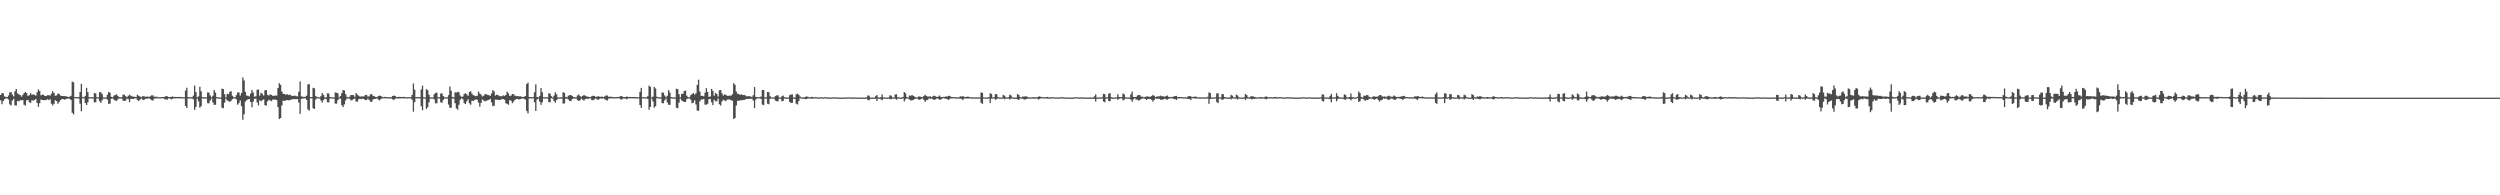 <svg xmlns="http://www.w3.org/2000/svg" width="1920" height="150"><path d="M0 72.935h1v4.072H0zM1 71.465h1v8.611H1zM2 71.681h1v5.991H2zM3 74.052h1v2.194H3zM4 74.369h1v1.246H4zM5 74.608h1v1.000H5zM6 73.329h1v3.129H6zM7 71.044h1v9.137H7zM8 70.657h1v10.387H8zM9 72.587h1v4.671H9zM10 73.963h1v1.953H10zM11 70.094h1v10.872H11zM12 68.359h1v12.675H12zM13 71.678h1v5.813H13zM14 72.484h1v5.399H14zM15 72.982h1v4.034H15zM16 74.171h1v2.809H16zM17 72.881h1v3.990H17zM18 71.468h1v8.966H18zM19 70.604h1v10.482H19zM20 71.530h1v5.528H20zM21 73.765h1v2.968H21zM22 73.042h1v5.462H22zM23 71.496h1v7.558H23zM24 72.877h1v4.202H24zM25 72.463h1v4.842H25zM26 72.867h1v3.947H26zM27 73.466h1v2.585H27zM28 70.911h1v8.154H28zM29 68.617h1v13.421H29zM30 69.943h1v9.385H30zM31 73.158h1v3.323H31zM32 72.634h1v4.167H32zM33 72.811h1v4.101H33zM34 73.746h1v3.188H34zM35 73.701h1v3.169H35zM36 73.096h1v3.091H36zM37 73.040h1v3.823H37zM38 73.412h1v2.774H38zM39 71.928h1v7.699H39zM40 69.986h1v10.956H40zM41 71.358h1v8.425H41zM42 73.595h1v3.428H42zM43 73.288h1v4.337H43zM44 71.862h1v7.870H44zM45 72.113h1v6.277H45zM46 73.348h1v3.542H46zM47 73.730h1v2.331H47zM48 73.721h1v2.412H48zM49 73.807h1v2.754H49zM50 73.846h1v2.335H50zM51 74.204h1v1.652H51zM52 74.463h1v1.131H52zM53 74.258h1v1.608H53zM54 73.576h1v3.134H54zM55 62.665h1v23.945H55zM56 63.166h1v24.635H56zM57 74.484h1v1.000H57zM58 74.533h1v1.000H58zM59 74.708h1v1.000H59zM60 74.454h1v1.096H60zM61 70.548h1v9.111H61zM62 64.423h1v21.094H62zM63 74.404h1v1.089H63zM64 74.739h1v1.000H64zM65 73.600h1v5.567H65zM66 67.412h1v13.300H66zM67 70.780h1v7.802H67zM68 74.596h1v1.000H68zM69 74.676h1v1.000H69zM70 74.622h1v1.000H70zM71 74.707h1v1.000H71zM72 71.421h1v7.256H72zM73 71.786h1v6.703H73zM74 74.576h1v1.000H74zM75 74.785h1v1.000H75zM76 70.783h1v6.988H76zM77 70.800h1v8.249H77zM78 72.290h1v4.665H78zM79 74.749h1v1.000H79zM80 74.832h1v1.000H80zM81 74.801h1v1.000H81zM82 72.723h1v3.799H82zM83 70.557h1v9.274H83zM84 71.232h1v8.358H84zM85 74.344h1v1.515H85zM86 74.697h1v1.000H86zM87 73.432h1v3.129H87zM88 73.021h1v4.152H88zM89 72.431h1v5.202H89zM90 73.597h1v2.745H90zM91 74.437h1v1.138H91zM92 74.717h1v1.000H92zM93 74.604h1v1.000H93zM94 72.711h1v4.530H94zM95 72.704h1v4.883H95zM96 73.864h1v3.382H96zM97 74.591h1v1.179H97zM98 73.508h1v2.626H98zM99 72.760h1v5.657H99zM100 73.475h1v2.437H100zM101 74.059h1v1.863H101zM102 74.214h1v1.874H102zM103 74.344h1v1.195H103zM104 74.504h1v1.000H104zM105 72.735h1v3.992H105zM106 73.518h1v4.109H106zM107 74.027h1v2.559H107zM108 74.721h1v1.000H108zM109 73.881h1v2.542H109zM110 73.891h1v2.960H110zM111 74.263h1v1.678H111zM112 74.285h1v1.523H112zM113 74.118h1v1.607H113zM114 74.448h1v1.000H114zM115 73.918h1v2.290H115zM116 73.176h1v3.770H116zM117 73.263h1v3.990H117zM118 74.335h1v1.442H118zM119 74.216h1v1.348H119zM120 74.304h1v1.223H120zM121 74.634h1v1.000H121zM122 74.626h1v1.000H122zM123 74.607h1v1.000H123zM124 74.493h1v1.000H124zM125 74.498h1v1.000H125zM126 74.319h1v1.976H126zM127 73.677h1v2.612H127zM128 73.973h1v2.582H128zM129 74.443h1v1.100H129zM130 74.520h1v1.164H130zM131 74.498h1v1.785H131zM132 73.989h1v1.951H132zM133 74.462h1v1.081H133zM134 74.414h1v1.183H134zM135 74.458h1v1.000H135zM136 74.514h1v1.077H136zM137 74.449h1v1.017H137zM138 74.406h1v1.175H138zM139 74.613h1v1.000H139zM140 74.634h1v1.000H140zM141 74.638h1v1.000H141zM142 69.541h1v11.876H142zM143 67.369h1v15.584H143zM144 74.566h1v1.000H144zM145 74.673h1v1.000H145zM146 74.627h1v1.000H146zM147 74.651h1v1.000H147zM148 73.422h1v2.849H148zM149 65.712h1v18.648H149zM150 70.755h1v11.371H150zM151 74.772h1v1.000H151zM152 73.969h1v3.906H152zM153 66.596h1v16.126H153zM154 70.071h1v11.512H154zM155 74.613h1v1.000H155zM156 74.666h1v1.000H156zM157 74.709h1v1.000H157zM158 74.739h1v1.000H158zM159 70.966h1v8.268H159zM160 71.151h1v8.197H160zM161 73.298h1v3.784H161zM162 74.704h1v1.000H162zM163 73.577h1v5.141H163zM164 69.138h1v11.409H164zM165 71.056h1v9.451H165zM166 74.501h1v1.000H166zM167 74.807h1v1.000H167zM168 74.800h1v1.000H168zM169 74.835h1v1.000H169zM170 68.122h1v14.589H170zM171 68.412h1v14.750H171zM172 72.286h1v6.569H172zM173 74.772h1v1.000H173zM174 72.038h1v5.130H174zM175 72.388h1v5.275H175zM176 70.518h1v7.692H176zM177 70.036h1v7.399H177zM178 73.541h1v2.634H178zM179 74.640h1v1.000H179zM180 74.750h1v1.000H180zM181 73.088h1v3.179H181zM182 71.012h1v9.352H182zM183 70.977h1v8.230H183zM184 73.395h1v3.839H184zM185 71.364h1v10.134H185zM186 59.503h1v32.480H186zM187 61.786h1v25.970H187zM188 70.552h1v7.489H188zM189 73.426h1v3.526H189zM190 73.523h1v2.784H190zM191 74.067h1v1.978H191zM192 71.865h1v6.489H192zM193 69.097h1v13.235H193zM194 71.079h1v6.964H194zM195 74.316h1v1.539H195zM196 73.865h1v1.957H196zM197 68.893h1v9.825H197zM198 68.726h1v12.234H198zM199 73.432h1v3.561H199zM200 71.242h1v6.570H200zM201 72.059h1v4.864H201zM202 73.398h1v2.947H202zM203 69.359h1v11.317H203zM204 69.103h1v12.033H204zM205 72.805h1v5.083H205zM206 73.348h1v3.276H206zM207 72.447h1v4.697H207zM208 72.928h1v4.728H208zM209 73.568h1v2.986H209zM210 73.597h1v2.825H210zM211 73.386h1v3.092H211zM212 73.402h1v3.389H212zM213 67.631h1v14.653H213zM214 63.902h1v27.525H214zM215 65.142h1v25.511H215zM216 70.283h1v10.704H216zM217 72.038h1v5.224H217zM218 72.216h1v5.324H218zM219 72.807h1v4.397H219zM220 72.236h1v4.585H220zM221 73.036h1v3.982H221zM222 72.615h1v4.411H222zM223 73.206h1v3.324H223zM224 73.751h1v2.519H224zM225 73.554h1v2.590H225zM226 73.438h1v2.758H226zM227 73.941h1v2.194H227zM228 73.977h1v2.104H228zM229 70.443h1v8.344H229zM230 62.552h1v24.831H230zM231 74.047h1v1.900H231zM232 74.237h1v1.457H232zM233 74.431h1v1.080H233zM234 74.222h1v1.303H234zM235 73.455h1v3.240H235zM236 64.795h1v19.285H236zM237 64.664h1v20.351H237zM238 74.543h1v1.000H238zM239 74.535h1v1.000H239zM240 67.437h1v15.654H240zM241 67.854h1v15.835H241zM242 73.808h1v2.618H242zM243 74.442h1v1.000H243zM244 74.625h1v1.000H244zM245 74.727h1v1.000H245zM246 73.834h1v3.311H246zM247 71.462h1v7.178H247zM248 72.921h1v3.938H248zM249 74.707h1v1.000H249zM250 74.783h1v1.311H250zM251 71.727h1v6.827H251zM252 71.799h1v6.867H252zM253 74.452h1v1.172H253zM254 74.694h1v1.000H254zM255 74.747h1v1.000H255zM256 74.830h1v1.000H256zM257 70.981h1v8.600H257zM258 71.222h1v8.323H258zM259 71.638h1v5.252H259zM260 74.791h1v1.000H260zM261 73.669h1v2.018H261zM262 71.551h1v9.238H262zM263 69.186h1v13.017H263zM264 69.486h1v10.698H264zM265 72.401h1v4.692H265zM266 74.374h1v1.166H266zM267 74.822h1v1.000H267zM268 74.298h1v1.464H268zM269 72.975h1v4.143H269zM270 72.966h1v3.930H270zM271 73.064h1v3.021H271zM272 74.336h1v1.402H272zM273 71.422h1v6.487H273zM274 72.649h1v5.499H274zM275 73.479h1v2.775H275zM276 74.190h1v1.661H276zM277 74.037h1v2.204H277zM278 74.013h1v1.773H278zM279 74.085h1v2.028H279zM280 73.000h1v3.831H280zM281 72.846h1v3.984H281zM282 74.155h1v1.616H282zM283 73.972h1v2.745H283zM284 72.417h1v5.627H284zM285 72.363h1v5.973H285zM286 73.599h1v2.908H286zM287 73.925h1v2.086H287zM288 74.432h1v1.467H288zM289 74.576h1v1.000H289zM290 73.801h1v2.534H290zM291 73.372h1v3.728H291zM292 73.708h1v2.480H292zM293 74.340h1v1.157H293zM294 74.576h1v1.000H294zM295 74.341h1v1.136H295zM296 74.569h1v1.000H296zM297 74.635h1v1.000H297zM298 74.655h1v1.000H298zM299 74.645h1v1.000H299zM300 74.651h1v1.000H300zM301 73.704h1v2.549H301zM302 73.425h1v3.462H302zM303 73.694h1v2.199H303zM304 74.522h1v1.000H304zM305 74.489h1v1.140H305zM306 74.320h1v1.292H306zM307 74.433h1v1.145H307zM308 74.503h1v1.052H308zM309 74.498h1v1.000H309zM310 74.366h1v1.189H310zM311 74.527h1v1.000H311zM312 74.751h1v1.000H312zM313 74.594h1v1.000H313zM314 74.532h1v1.003H314zM315 74.574h1v1.061H315zM316 72.876h1v3.720H316zM317 64.096h1v21.717H317zM318 68.908h1v9.623H318zM319 74.601h1v1.000H319zM320 74.605h1v1.000H320zM321 74.556h1v1.005H321zM322 74.550h1v1.019H322zM323 68.688h1v12.924H323zM324 65.800h1v18.884H324zM325 74.681h1v1.000H325zM326 74.785h1v1.000H326zM327 68.489h1v15.178H327zM328 69.213h1v13.163H328zM329 72.738h1v5.859H329zM330 74.685h1v1.000H330zM331 74.787h1v1.000H331zM332 74.746h1v1.000H332zM333 72.270h1v4.127H333zM334 71.293h1v8.070H334zM335 71.220h1v8.101H335zM336 74.593h1v1.000H336zM337 74.751h1v1.000H337zM338 71.842h1v6.711H338zM339 71.755h1v7.218H339zM340 73.819h1v2.902H340zM341 74.688h1v1.000H341zM342 74.688h1v1.000H342zM343 74.742h1v1.000H343zM344 73.080h1v7.241H344zM345 66.445h1v16.316H345zM346 69.653h1v13.130H346zM347 74.399h1v1.251H347zM348 74.812h1v1.000H348zM349 70.872h1v8.448H349zM350 71.128h1v12.190H350zM351 70.508h1v13.737H351zM352 70.843h1v9.635H352zM353 73.366h1v3.229H353zM354 74.422h1v1.061H354zM355 74.064h1v2.162H355zM356 72.207h1v7.060H356zM357 71.545h1v8.398H357zM358 72.518h1v5.322H358zM359 73.550h1v2.758H359zM360 70.612h1v8.746H360zM361 70.101h1v10.333H361zM362 71.861h1v5.464H362zM363 73.118h1v4.513H363zM364 73.396h1v3.455H364zM365 73.806h1v2.479H365zM366 73.540h1v3.128H366zM367 70.315h1v8.479H367zM368 71.803h1v10.099H368zM369 72.649h1v6.360H369zM370 74.068h1v2.379H370zM371 73.513h1v3.689H371zM372 72.296h1v5.568H372zM373 72.389h1v5.018H373zM374 72.859h1v4.158H374zM375 73.059h1v3.686H375zM376 73.656h1v2.264H376zM377 71.824h1v6.745H377zM378 69.202h1v12.309H378zM379 70.206h1v11.009H379zM380 73.418h1v3.061H380zM381 72.691h1v3.922H381zM382 73.022h1v3.675H382zM383 73.815h1v2.918H383zM384 73.809h1v2.884H384zM385 73.931h1v2.051H385zM386 73.240h1v2.971H386zM387 73.621h1v3.026H387zM388 72.904h1v6.391H388zM389 70.422h1v9.358H389zM390 71.675h1v8.768H390zM391 73.693h1v3.155H391zM392 73.444h1v3.959H392zM393 72.151h1v7.128H393zM394 72.387h1v5.664H394zM395 73.437h1v3.323H395zM396 73.817h1v2.205H396zM397 73.819h1v2.198H397zM398 73.914h1v2.528H398zM399 73.944h1v2.157H399zM400 74.226h1v1.611H400zM401 74.466h1v1.111H401zM402 74.344h1v1.462H402zM403 73.672h1v2.857H403zM404 64.557h1v20.616H404zM405 63.420h1v23.694H405zM406 74.436h1v1.187H406zM407 74.551h1v1.000H407zM408 74.744h1v1.000H408zM409 74.499h1v1.011H409zM410 70.836h1v7.706H410zM411 64.746h1v20.450H411zM412 74.424h1v2.036H412zM413 74.754h1v1.000H413zM414 73.639h1v4.431H414zM415 67.611h1v12.930H415zM416 70.847h1v7.683H416zM417 74.613h1v1.000H417zM418 74.706h1v1.000H418zM419 74.650h1v1.000H419zM420 74.732h1v1.000H420zM421 71.618h1v6.865H421zM422 71.926h1v6.571H422zM423 73.888h1v1.551H423zM424 74.786h1v1.000H424zM425 73.400h1v4.219H425zM426 70.968h1v7.895H426zM427 72.384h1v4.499H427zM428 74.764h1v1.000H428zM429 74.842h1v1.000H429zM430 74.821h1v1.000H430zM431 74.715h1v1.000H431zM432 70.794h1v8.769H432zM433 71.360h1v8.079H433zM434 74.373h1v1.453H434zM435 74.715h1v1.000H435zM436 73.489h1v2.969H436zM437 73.123h1v4.384H437zM438 72.918h1v4.752H438zM439 73.748h1v2.433H439zM440 74.454h1v1.144H440zM441 74.654h1v1.000H441zM442 74.717h1v1.000H442zM443 73.333h1v3.583H443zM444 72.538h1v5.026H444zM445 73.841h1v3.173H445zM446 74.359h1v1.297H446zM447 73.655h1v2.903H447zM448 72.938h1v4.317H448zM449 73.535h1v2.579H449zM450 74.027h1v1.708H450zM451 74.261h1v1.830H451zM452 74.446h1v1.080H452zM453 74.484h1v1.000H453zM454 73.923h1v2.988H454zM455 73.529h1v3.442H455zM456 73.695h1v2.639H456zM457 74.339h1v1.174H457zM458 74.289h1v1.978H458zM459 73.824h1v2.868H459zM460 74.311h1v1.585H460zM461 74.350h1v1.213H461zM462 74.144h1v1.641H462zM463 74.478h1v1.000H463zM464 73.969h1v2.201H464zM465 73.279h1v3.602H465zM466 73.353h1v3.843H466zM467 74.368h1v1.380H467zM468 74.256h1v1.275H468zM469 74.339h1v1.161H469zM470 74.460h1v1.093H470zM471 74.632h1v1.000H471zM472 74.616h1v1.000H472zM473 74.508h1v1.000H473zM474 74.534h1v1.000H474zM475 74.329h1v1.017H475zM476 73.940h1v2.320H476zM477 73.717h1v2.798H477zM478 74.466h1v1.152H478zM479 74.533h1v1.125H479zM480 74.491h1v1.303H480zM481 74.005h1v2.249H481zM482 74.526h1v1.000H482zM483 74.426h1v1.162H483zM484 74.467h1v1.000H484zM485 74.529h1v1.049H485zM486 74.529h1v1.000H486zM487 74.425h1v1.141H487zM488 74.621h1v1.000H488zM489 74.638h1v1.000H489zM490 74.643h1v1.000H490zM491 70.523h1v10.092H491zM492 67.467h1v15.393H492zM493 74.570h1v1.000H493zM494 74.679h1v1.000H494zM495 74.628h1v1.000H495zM496 74.694h1v1.000H496zM497 73.898h1v2.106H497zM498 65.787h1v18.496H498zM499 66.691h1v15.387H499zM500 74.728h1v1.000H500zM501 74.170h1v3.683H501zM502 66.650h1v16.018H502zM503 67.965h1v13.584H503zM504 74.224h1v1.201H504zM505 74.669h1v1.000H505zM506 74.712h1v1.000H506zM507 74.742h1v1.000H507zM508 70.992h1v8.221H508zM509 71.174h1v8.152H509zM510 73.307h1v3.766H510zM511 74.710h1v1.000H511zM512 73.584h1v5.121H512zM513 69.166h1v11.310H513zM514 71.075h1v9.447H514zM515 74.507h1v1.000H515zM516 74.811h1v1.000H516zM517 74.801h1v1.000H517zM518 74.836h1v1.000H518zM519 68.150h1v14.534H519zM520 68.430h1v14.702H520zM521 72.290h1v6.551H521zM522 74.766h1v1.000H522zM523 72.046h1v5.090H523zM524 72.014h1v5.784H524zM525 69.864h1v8.422H525zM526 69.591h1v8.681H526zM527 73.471h1v2.681H527zM528 74.641h1v1.000H528zM529 74.718h1v1.000H529zM530 73.119h1v3.460H530zM531 72.267h1v7.047H531zM532 71.348h1v7.571H532zM533 72.642h1v4.389H533zM534 71.618h1v8.622H534zM535 65.213h1v19.656H535zM536 61.167h1v23.912H536zM537 70.270h1v7.590H537zM538 73.576h1v2.845H538zM539 73.623h1v2.794H539zM540 73.983h1v1.937H540zM541 71.193h1v9.207H541zM542 67.665h1v12.719H542zM543 70.675h1v9.051H543zM544 74.414h1v1.737H544zM545 74.064h1v1.852H545zM546 68.241h1v10.296H546zM547 69.717h1v11.040H547zM548 73.480h1v3.146H548zM549 71.337h1v6.435H549zM550 72.119h1v5.664H550zM551 74.154h1v1.594H551zM552 69.370h1v10.731H552zM553 69.131h1v11.983H553zM554 71.595h1v6.331H554zM555 73.357h1v3.297H555zM556 72.429h1v4.732H556zM557 72.904h1v4.792H557zM558 73.589h1v2.917H558zM559 73.595h1v2.804H559zM560 73.413h1v3.062H560zM561 73.407h1v3.420H561zM562 72.370h1v5.097H562zM563 63.914h1v27.469H563zM564 65.146h1v25.472H564zM565 70.292h1v10.703H565zM566 72.034h1v5.262H566zM567 72.087h1v5.443H567zM568 72.918h1v4.037H568zM569 72.376h1v4.721H569zM570 73.020h1v3.791H570zM571 72.904h1v3.902H571zM572 73.297h1v3.007H572zM573 73.981h1v2.037H573zM574 73.866h1v2.029H574zM575 73.826h1v2.079H575zM576 74.201h1v1.658H576zM577 74.399h1v1.369H577zM578 73.124h1v4.127H578zM579 66.861h1v16.172H579zM580 74.370h1v2.055H580zM581 74.535h1v1.000H581zM582 74.645h1v1.000H582zM583 74.573h1v1.000H583zM584 74.130h1v1.844H584zM585 69.093h1v11.162H585zM586 69.050h1v11.732H586zM587 74.735h1v1.000H587zM588 74.705h1v1.000H588zM589 70.601h1v9.074H589zM590 70.819h1v9.277H590zM591 73.936h1v1.893H591zM592 74.681h1v1.000H592zM593 74.783h1v1.000H593zM594 74.842h1v1.000H594zM595 73.803h1v3.463H595zM596 73.282h1v4.488H596zM597 73.185h1v4.645H597zM598 74.862h1v1.000H598zM599 74.841h1v1.000H599zM600 73.911h1v3.901H600zM601 73.350h1v4.104H601zM602 74.571h1v1.053H602zM603 74.860h1v1.000H603zM604 74.858h1v1.000H604zM605 74.896h1v1.000H605zM606 73.087h1v5.239H606zM607 72.575h1v6.466H607zM608 72.511h1v6.474H608zM609 74.859h1v1.000H609zM610 74.857h1v1.000H610zM611 72.438h1v7.169H611zM612 71.937h1v8.291H612zM613 72.782h1v4.807H613zM614 74.156h1v1.324H614zM615 74.787h1v1.000H615zM616 74.857h1v1.000H616zM617 74.804h1v1.000H617zM618 74.372h1v1.747H618zM619 74.080h1v1.994H619zM620 74.314h1v1.273H620zM621 74.780h1v1.000H621zM622 74.670h1v1.000H622zM623 74.355h1v1.528H623zM624 74.631h1v1.000H624zM625 74.715h1v1.000H625zM626 74.577h1v1.000H626zM627 74.651h1v1.000H627zM628 74.881h1v1.000H628zM629 74.716h1v1.000H629zM630 74.650h1v1.000H630zM631 74.815h1v1.000H631zM632 74.809h1v1.000H632zM633 74.642h1v1.000H633zM634 74.671h1v1.000H634zM635 74.763h1v1.000H635zM636 74.918h1v1.000H636zM637 74.868h1v1.000H637zM638 74.866h1v1.000H638zM639 74.784h1v1.000H639zM640 74.752h1v1.000H640zM641 74.696h1v1.000H641zM642 74.868h1v1.000H642zM643 74.876h1v1.000H643zM644 74.891h1v1.000H644zM645 74.939h1v1.000H645zM646 74.925h1v1.000H646zM647 74.928h1v1.000H647zM648 74.903h1v1.000H648zM649 74.947h1v1.000H649zM650 74.795h1v1.000H650zM651 74.751h1v1.000H651zM652 74.744h1v1.000H652zM653 74.902h1v1.000H653zM654 74.893h1v1.000H654zM655 74.813h1v1.000H655zM656 74.811h1v1.000H656zM657 74.890h1v1.000H657zM658 74.932h1v1.000H658zM659 74.911h1v1.000H659zM660 74.952h1v1.000H660zM661 74.908h1v1.000H661zM662 74.904h1v1.000H662zM663 74.900h1v1.000H663zM664 74.919h1v1.000H664zM665 74.755h1v1.000H665zM666 73.245h1v3.488H666zM667 73.448h1v3.645H667zM668 74.942h1v1.000H668zM669 74.907h1v1.000H669zM670 74.881h1v1.000H670zM671 74.943h1v1.000H671zM672 73.857h1v1.971H672zM673 72.949h1v4.587H673zM674 74.824h1v1.000H674zM675 74.930h1v1.000H675zM676 74.723h1v1.491H676zM677 72.523h1v4.476H677zM678 74.740h1v1.140H678zM679 74.729h1v1.000H679zM680 74.900h1v1.000H680zM681 74.919h1v1.000H681zM682 74.744h1v1.000H682zM683 73.123h1v3.070H683zM684 73.569h1v2.540H684zM685 74.713h1v1.000H685zM686 74.935h1v1.000H686zM687 72.622h1v3.155H687zM688 72.431h1v4.237H688zM689 74.694h1v1.127H689zM690 74.691h1v1.000H690zM691 74.939h1v1.000H691zM692 74.918h1v1.000H692zM693 74.411h1v1.089H693zM694 70.677h1v7.242H694zM695 71.727h1v4.552H695zM696 74.471h1v1.000H696zM697 74.879h1v1.000H697zM698 73.348h1v3.150H698zM699 73.503h1v3.631H699zM700 72.952h1v4.119H700zM701 73.671h1v3.005H701zM702 74.250h1v1.844H702zM703 74.697h1v1.000H703zM704 74.886h1v1.000H704zM705 73.970h1v2.445H705zM706 74.167h1v2.597H706zM707 74.388h1v1.519H707zM708 74.583h1v1.000H708zM709 73.717h1v2.986H709zM710 72.820h1v5.435H710zM711 73.606h1v3.415H711zM712 74.204h1v2.458H712zM713 74.138h1v1.421H713zM714 73.992h1v1.924H714zM715 74.597h1v1.016H715zM716 73.878h1v2.401H716zM717 73.467h1v3.294H717zM718 73.950h1v2.356H718zM719 74.485h1v1.075H719zM720 74.218h1v1.584H720zM721 73.301h1v3.287H721zM722 74.320h1v2.196H722zM723 74.600h1v1.234H723zM724 74.381h1v1.000H724zM725 74.416h1v1.152H725zM726 74.033h1v1.812H726zM727 74.118h1v2.010H727zM728 73.615h1v3.172H728zM729 73.616h1v2.231H729zM730 74.419h1v1.163H730zM731 74.514h1v1.000H731zM732 74.588h1v1.000H732zM733 74.662h1v1.000H733zM734 74.716h1v1.000H734zM735 74.816h1v1.000H735zM736 74.689h1v1.000H736zM737 73.948h1v1.775H737zM738 74.199h1v1.798H738zM739 73.768h1v3.093H739zM740 74.409h1v1.249H740zM741 74.515h1v1.000H741zM742 74.329h1v1.337H742zM743 74.144h1v1.523H743zM744 74.544h1v1.000H744zM745 74.723h1v1.000H745zM746 74.807h1v1.000H746zM747 74.704h1v1.000H747zM748 74.850h1v1.000H748zM749 74.741h1v1.000H749zM750 74.760h1v1.000H750zM751 74.793h1v1.000H751zM752 74.734h1v1.000H752zM753 70.964h1v8.021H753zM754 71.298h1v8.455H754zM755 74.736h1v1.000H755zM756 74.841h1v1.000H756zM757 74.797h1v1.000H757zM758 74.897h1v1.000H758zM759 74.508h1v1.077H759zM760 71.564h1v7.629H760zM761 72.170h1v3.585H761zM762 74.846h1v1.000H762zM763 74.543h1v1.000H763zM764 72.256h1v4.373H764zM765 72.412h1v3.751H765zM766 74.524h1v1.000H766zM767 74.824h1v1.000H767zM768 74.889h1v1.000H768zM769 74.892h1v1.000H769zM770 72.857h1v2.778H770zM771 73.451h1v2.867H771zM772 74.655h1v1.000H772zM773 74.888h1v1.000H773zM774 74.673h1v1.000H774zM775 72.728h1v3.722H775zM776 73.269h1v2.436H776zM777 74.695h1v1.000H777zM778 74.904h1v1.000H778zM779 74.947h1v1.000H779zM780 74.908h1v1.000H780zM781 72.182h1v4.068H781zM782 73.033h1v3.767H782zM783 74.570h1v1.000H783zM784 74.854h1v1.000H784zM785 74.097h1v1.717H785zM786 74.197h1v2.176H786zM787 73.931h1v2.438H787zM788 74.108h1v1.885H788zM789 74.656h1v1.000H789zM790 74.691h1v1.000H790zM791 74.933h1v1.000H791zM792 74.628h1v1.000H792zM793 74.537h1v1.259H793zM794 74.759h1v1.000H794zM795 74.755h1v1.000H795zM796 74.658h1v1.000H796zM797 74.223h1v2.161H797zM798 73.967h1v2.066H798zM799 74.475h1v1.000H799zM800 74.545h1v1.000H800zM801 74.626h1v1.000H801zM802 74.837h1v1.000H802zM803 74.520h1v1.000H803zM804 74.457h1v1.297H804zM805 74.861h1v1.000H805zM806 74.717h1v1.000H806zM807 74.720h1v1.000H807zM808 74.627h1v1.000H808zM809 74.577h1v1.000H809zM810 74.882h1v1.000H810zM811 74.785h1v1.000H811zM812 74.788h1v1.000H812zM813 74.884h1v1.000H813zM814 74.664h1v1.000H814zM815 74.608h1v1.000H815zM816 74.648h1v1.000H816zM817 74.829h1v1.000H817zM818 74.805h1v1.000H818zM819 74.847h1v1.000H819zM820 74.896h1v1.000H820zM821 74.891h1v1.000H821zM822 74.914h1v1.000H822zM823 74.907h1v1.000H823zM824 74.905h1v1.000H824zM825 74.691h1v1.000H825zM826 74.630h1v1.000H826zM827 74.687h1v1.000H827zM828 74.845h1v1.000H828zM829 74.808h1v1.000H829zM830 74.707h1v1.000H830zM831 74.831h1v1.000H831zM832 74.873h1v1.000H832zM833 74.902h1v1.000H833zM834 74.865h1v1.000H834zM835 74.921h1v1.000H835zM836 74.863h1v1.000H836zM837 74.860h1v1.000H837zM838 74.917h1v1.000H838zM839 74.871h1v1.000H839zM840 73.912h1v2.032H840zM841 72.460h1v5.570H841zM842 74.817h1v1.000H842zM843 74.914h1v1.000H843zM844 74.852h1v1.000H844zM845 74.925h1v1.000H845zM846 74.590h1v1.000H846zM847 72.077h1v5.826H847zM848 72.334h1v6.276H848zM849 74.806h1v1.000H849zM850 74.645h1v1.000H850zM851 71.993h1v5.503H851zM852 71.509h1v6.309H852zM853 74.618h1v1.127H853zM854 74.856h1v1.000H854zM855 74.935h1v1.000H855zM856 74.885h1v1.000H856zM857 74.640h1v1.000H857zM858 72.396h1v4.253H858zM859 74.447h1v1.337H859zM860 74.630h1v1.000H860zM861 74.514h1v1.000H861zM862 71.785h1v5.298H862zM863 72.523h1v3.999H863zM864 74.624h1v1.000H864zM865 74.908h1v1.000H865zM866 74.903h1v1.000H866zM867 74.946h1v1.000H867zM868 72.437h1v3.979H868zM869 70.296h1v7.869H869zM870 74.441h1v1.932H870zM871 74.441h1v1.000H871zM872 74.517h1v1.985H872zM873 73.351h1v3.181H873zM874 72.929h1v4.400H874zM875 73.071h1v3.666H875zM876 74.299h1v1.693H876zM877 74.265h1v1.353H877zM878 74.682h1v1.000H878zM879 74.401h1v1.545H879zM880 74.074h1v2.684H880zM881 74.054h1v1.983H881zM882 74.318h1v1.630H882zM883 74.270h1v1.748H883zM884 73.757h1v2.966H884zM885 72.917h1v5.231H885zM886 73.574h1v3.177H886zM887 74.612h1v1.000H887zM888 74.082h1v1.864H888zM889 73.981h1v1.804H889zM890 73.992h1v1.909H890zM891 73.432h1v3.329H891zM892 73.949h1v2.594H892zM893 73.998h1v2.308H893zM894 74.314h1v1.493H894zM895 73.762h1v2.496H895zM896 73.297h1v3.311H896zM897 74.334h1v1.547H897zM898 74.593h1v1.000H898zM899 74.380h1v1.139H899zM900 74.507h1v1.060H900zM901 74.031h1v1.991H901zM902 73.782h1v2.391H902zM903 73.617h1v3.170H903zM904 74.575h1v1.000H904zM905 74.422h1v1.157H905zM906 74.514h1v1.000H906zM907 74.585h1v1.000H907zM908 74.663h1v1.000H908zM909 74.733h1v1.000H909zM910 74.689h1v1.000H910zM911 74.819h1v1.000H911zM912 73.948h1v2.049H912zM913 73.766h1v2.202H913zM914 73.934h1v2.928H914zM915 74.487h1v1.000H915zM916 74.329h1v1.146H916zM917 74.267h1v1.400H917zM918 74.144h1v1.475H918zM919 74.653h1v1.000H919zM920 74.735h1v1.000H920zM921 74.704h1v1.000H921zM922 74.819h1v1.000H922zM923 74.740h1v1.000H923zM924 74.847h1v1.000H924zM925 74.759h1v1.000H925zM926 74.793h1v1.000H926zM927 74.386h1v1.247H927zM928 70.964h1v8.790H928zM929 71.490h1v4.477H929zM930 74.858h1v1.000H930zM931 74.797h1v1.000H931zM932 74.878h1v1.000H932zM933 74.628h1v1.000H933zM934 71.793h1v6.633H934zM935 71.564h1v7.629H935zM936 74.715h1v1.000H936zM937 74.846h1v1.000H937zM938 72.255h1v4.374H938zM939 72.412h1v3.999H939zM940 74.524h1v1.183H940zM941 74.711h1v1.000H941zM942 74.901h1v1.000H942zM943 74.890h1v1.000H943zM944 74.718h1v1.000H944zM945 72.857h1v3.460H945zM946 73.451h1v2.168H946zM947 74.655h1v1.000H947zM948 74.888h1v1.000H948zM949 72.728h1v2.935H949zM950 73.269h1v3.181H950zM951 74.695h1v1.000H951zM952 74.904h1v1.000H952zM953 74.947h1v1.000H953zM954 74.913h1v1.000H954zM955 74.642h1v1.000H955zM956 72.181h1v4.618H956zM957 73.034h1v2.705H957zM958 74.570h1v1.000H958zM959 74.854h1v1.000H959zM960 74.096h1v1.717H960zM961 73.885h1v2.501H961zM962 74.061h1v1.874H962zM963 74.458h1v1.460H963zM964 74.655h1v1.000H964zM965 74.836h1v1.000H965zM966 74.778h1v1.000H966zM967 74.551h1v1.035H967zM968 74.559h1v1.306H968zM969 74.736h1v1.000H969zM970 74.700h1v1.000H970zM971 74.369h1v1.532H971zM972 73.960h1v2.404H972zM973 74.483h1v1.203H973zM974 74.783h1v1.000H974zM975 74.545h1v1.000H975zM976 74.662h1v1.000H976zM977 74.832h1v1.000H977zM978 74.517h1v1.118H978zM979 74.462h1v1.280H979zM980 74.709h1v1.000H980zM981 74.720h1v1.000H981zM982 74.616h1v1.000H982zM983 74.585h1v1.000H983zM984 74.672h1v1.000H984zM985 74.881h1v1.000H985zM986 74.783h1v1.000H986zM987 74.789h1v1.000H987zM988 74.664h1v1.000H988zM989 74.713h1v1.000H989zM990 74.609h1v1.000H990zM991 74.827h1v1.000H991zM992 74.805h1v1.000H992zM993 74.846h1v1.000H993zM994 74.912h1v1.000H994zM995 74.892h1v1.000H995zM996 74.913h1v1.000H996zM997 74.907h1v1.000H997zM998 74.946h1v1.000H998zM999 74.691h1v1.000H999zM1000 74.768h1v1.000H1000zM1001 74.631h1v1.000H1001zM1002 74.844h1v1.000H1002zM1003 74.877h1v1.000H1003zM1004 74.746h1v1.000H1004zM1005 74.707h1v1.000H1005zM1006 74.831h1v1.000H1006zM1007 74.902h1v1.000H1007zM1008 74.865h1v1.000H1008zM1009 74.925h1v1.000H1009zM1010 74.921h1v1.000H1010zM1011 74.863h1v1.000H1011zM1012 74.861h1v1.000H1012zM1013 74.870h1v1.000H1013zM1014 74.643h1v1.000H1014zM1015 72.461h1v5.048H1015zM1016 72.629h1v5.402H1016zM1017 74.818h1v1.000H1017zM1018 74.910h1v1.000H1018zM1019 74.852h1v1.000H1019zM1020 74.921h1v1.000H1020zM1021 73.616h1v2.564H1021zM1022 72.077h1v6.533H1022zM1023 74.751h1v1.000H1023zM1024 74.900h1v1.000H1024zM1025 74.612h1v1.000H1025zM1026 71.509h1v6.310H1026zM1027 73.604h1v2.644H1027zM1028 74.617h1v1.000H1028zM1029 74.856h1v1.000H1029zM1030 74.885h1v1.000H1030zM1031 74.858h1v1.000H1031zM1032 72.396h1v4.062H1032zM1033 73.039h1v3.610H1033zM1034 74.630h1v1.000H1034zM1035 74.914h1v1.000H1035zM1036 74.514h1v1.451H1036zM1037 71.785h1v5.299H1037zM1038 74.657h1v1.371H1038zM1039 74.625h1v1.000H1039zM1040 74.908h1v1.000H1040zM1041 74.903h1v1.000H1041zM1042 74.356h1v1.000H1042zM1043 70.296h1v7.868H1043zM1044 71.474h1v6.354H1044zM1045 74.442h1v1.324H1045zM1046 74.877h1v1.000H1046zM1047 73.351h1v3.152H1047zM1048 73.680h1v3.800H1048zM1049 72.952h1v3.805H1049zM1050 73.128h1v3.745H1050zM1051 74.297h1v1.588H1051zM1052 74.667h1v1.000H1052zM1053 74.860h1v1.000H1053zM1054 74.150h1v1.876H1054zM1055 73.951h1v2.769H1055zM1056 74.285h1v1.782H1056zM1057 74.268h1v1.313H1057zM1058 73.889h1v2.843H1058zM1059 73.054h1v5.000H1059zM1060 72.967h1v3.915H1060zM1061 74.011h1v2.762H1061zM1062 74.213h1v1.281H1062zM1063 73.987h1v1.963H1063zM1064 74.588h1v1.028H1064zM1065 73.900h1v2.394H1065zM1066 73.464h1v3.277H1066zM1067 74.008h1v2.237H1067zM1068 74.275h1v1.312H1068zM1069 74.306h1v1.512H1069zM1070 73.336h1v3.139H1070zM1071 73.912h1v2.861H1071zM1072 74.581h1v1.345H1072zM1073 74.379h1v1.000H1073zM1074 74.423h1v1.141H1074zM1075 74.187h1v1.654H1075zM1076 74.033h1v1.992H1076zM1077 73.783h1v3.004H1077zM1078 73.613h1v2.238H1078zM1079 74.424h1v1.154H1079zM1080 74.515h1v1.000H1080zM1081 74.582h1v1.000H1081zM1082 74.714h1v1.000H1082zM1083 74.660h1v1.000H1083zM1084 74.812h1v1.000H1084zM1085 74.689h1v1.000H1085zM1086 73.948h1v1.775H1086zM1087 74.198h1v1.797H1087zM1088 73.764h1v3.100H1088zM1089 74.003h1v1.649H1089zM1090 74.487h1v1.000H1090zM1091 74.328h1v1.113H1091zM1092 74.144h1v1.521H1092zM1093 74.543h1v1.000H1093zM1094 74.723h1v1.000H1094zM1095 74.831h1v1.000H1095zM1096 74.704h1v1.000H1096zM1097 74.845h1v1.000H1097zM1098 74.739h1v1.000H1098zM1099 74.759h1v1.000H1099zM1100 74.808h1v1.000H1100zM1101 74.734h1v1.000H1101zM1102 72.247h1v6.737H1102zM1103 70.963h1v8.789H1103zM1104 74.736h1v1.000H1104zM1105 74.842h1v1.000H1105zM1106 74.797h1v1.000H1106zM1107 74.898h1v1.000H1107zM1108 74.509h1v1.061H1108zM1109 71.565h1v7.629H1109zM1110 71.911h1v3.845H1110zM1111 74.922h1v1.000H1111zM1112 74.543h1v1.000H1112zM1113 72.256h1v4.374H1113zM1114 72.413h1v3.751H1114zM1115 74.524h1v1.000H1115zM1116 74.824h1v1.000H1116zM1117 74.922h1v1.000H1117zM1118 74.890h1v1.000H1118zM1119 72.857h1v2.777H1119zM1120 73.232h1v3.086H1120zM1121 74.655h1v1.000H1121zM1122 74.795h1v1.000H1122zM1123 74.673h1v1.000H1123zM1124 72.728h1v3.722H1124zM1125 73.269h1v2.436H1125zM1126 74.695h1v1.000H1126zM1127 74.904h1v1.000H1127zM1128 74.947h1v1.000H1128zM1129 74.908h1v1.000H1129zM1130 72.181h1v3.664H1130zM1131 73.033h1v3.767H1131zM1132 74.570h1v1.000H1132zM1133 74.854h1v1.000H1133zM1134 74.096h1v1.717H1134zM1135 74.206h1v1.749H1135zM1136 73.870h1v2.450H1136zM1137 74.024h1v1.837H1137zM1138 74.612h1v1.000H1138zM1139 74.657h1v1.000H1139zM1140 74.855h1v1.000H1140zM1141 74.568h1v1.000H1141zM1142 74.520h1v1.390H1142zM1143 74.687h1v1.000H1143zM1144 74.745h1v1.000H1144zM1145 74.703h1v1.000H1145zM1146 74.153h1v1.986H1146zM1147 73.966h1v2.395H1147zM1148 74.478h1v1.000H1148zM1149 74.692h1v1.000H1149zM1150 74.551h1v1.000H1150zM1151 74.839h1v1.000H1151zM1152 74.515h1v1.000H1152zM1153 74.499h1v1.182H1153zM1154 74.834h1v1.000H1154zM1155 74.690h1v1.000H1155zM1156 74.715h1v1.000H1156zM1157 74.605h1v1.000H1157zM1158 74.594h1v1.000H1158zM1159 74.879h1v1.000H1159zM1160 74.782h1v1.000H1160zM1161 74.786h1v1.000H1161zM1162 74.886h1v1.000H1162zM1163 74.665h1v1.000H1163zM1164 74.610h1v1.000H1164zM1165 74.646h1v1.000H1165zM1166 74.826h1v1.000H1166zM1167 74.807h1v1.000H1167zM1168 74.846h1v1.000H1168zM1169 74.897h1v1.000H1169zM1170 74.894h1v1.000H1170zM1171 74.912h1v1.000H1171zM1172 74.907h1v1.000H1172zM1173 74.907h1v1.000H1173zM1174 74.691h1v1.000H1174zM1175 74.632h1v1.000H1175zM1176 74.687h1v1.000H1176zM1177 74.844h1v1.000H1177zM1178 74.810h1v1.000H1178zM1179 74.707h1v1.000H1179zM1180 74.831h1v1.000H1180zM1181 74.873h1v1.000H1181zM1182 74.902h1v1.000H1182zM1183 74.866h1v1.000H1183zM1184 74.921h1v1.000H1184zM1185 74.863h1v1.000H1185zM1186 74.862h1v1.000H1186zM1187 74.917h1v1.000H1187zM1188 74.870h1v1.000H1188zM1189 74.495h1v1.449H1189zM1190 72.461h1v5.570H1190zM1191 74.817h1v1.000H1191zM1192 74.914h1v1.000H1192zM1193 74.852h1v1.000H1193zM1194 74.914h1v1.000H1194zM1195 74.589h1v1.000H1195zM1196 72.077h1v5.826H1196zM1197 72.134h1v6.477H1197zM1198 74.751h1v1.000H1198zM1199 74.901h1v1.000H1199zM1200 71.993h1v5.503H1200zM1201 71.510h1v6.309H1201zM1202 74.618h1v1.127H1202zM1203 74.856h1v1.000H1203zM1204 74.935h1v1.000H1204zM1205 74.885h1v1.000H1205zM1206 74.640h1v1.000H1206zM1207 72.396h1v4.253H1207zM1208 73.299h1v2.487H1208zM1209 74.631h1v1.000H1209zM1210 74.609h1v1.000H1210zM1211 71.785h1v5.290H1211zM1212 72.524h1v4.560H1212zM1213 74.624h1v1.049H1213zM1214 74.908h1v1.000H1214zM1215 74.908h1v1.000H1215zM1216 74.903h1v1.000H1216zM1217 74.355h1v1.776H1217zM1218 70.296h1v7.868H1218zM1219 74.018h1v2.355H1219zM1220 74.441h1v1.000H1220zM1221 74.517h1v1.000H1221zM1222 73.351h1v3.152H1222zM1223 73.029h1v4.465H1223zM1224 73.208h1v3.820H1224zM1225 73.959h1v1.868H1225zM1226 74.327h1v1.221H1226zM1227 74.657h1v1.000H1227zM1228 74.322h1v1.613H1228zM1229 74.186h1v2.493H1229zM1230 73.884h1v2.264H1230zM1231 74.243h1v1.806H1231zM1232 74.262h1v1.808H1232zM1233 73.830h1v2.908H1233zM1234 72.946h1v5.112H1234zM1235 73.578h1v3.164H1235zM1236 74.169h1v1.342H1236zM1237 74.177h1v1.753H1237zM1238 74.003h1v1.809H1238zM1239 74.136h1v1.793H1239zM1240 73.549h1v3.163H1240zM1241 73.527h1v2.810H1241zM1242 74.047h1v2.088H1242zM1243 74.295h1v1.530H1243zM1244 74.123h1v2.178H1244zM1245 73.426h1v3.524H1245zM1246 74.364h1v1.560H1246zM1247 74.565h1v1.000H1247zM1248 74.378h1v1.131H1248zM1249 74.429h1v1.138H1249zM1250 74.037h1v1.990H1250zM1251 73.785h1v2.399H1251zM1252 73.608h1v3.180H1252zM1253 74.574h1v1.000H1253zM1254 74.421h1v1.153H1254zM1255 74.517h1v1.000H1255zM1256 74.579h1v1.000H1256zM1257 74.656h1v1.000H1257zM1258 74.730h1v1.000H1258zM1259 74.690h1v1.000H1259zM1260 74.821h1v1.000H1260zM1261 73.948h1v2.047H1261zM1262 73.761h1v2.209H1262zM1263 73.935h1v2.931H1263zM1264 74.486h1v1.166H1264zM1265 74.328h1v1.152H1265zM1266 74.266h1v1.399H1266zM1267 74.145h1v1.475H1267zM1268 74.542h1v1.000H1268zM1269 74.723h1v1.000H1269zM1270 74.702h1v1.000H1270zM1271 74.818h1v1.000H1271zM1272 74.739h1v1.000H1272zM1273 74.845h1v1.000H1273zM1274 74.758h1v1.000H1274zM1275 74.793h1v1.000H1275zM1276 74.387h1v1.246H1276zM1277 70.964h1v8.789H1277zM1278 71.490h1v8.137H1278zM1279 74.859h1v1.000H1279zM1280 74.796h1v1.000H1280zM1281 74.878h1v1.000H1281zM1282 74.628h1v1.000H1282zM1283 72.466h1v5.851H1283zM1284 71.566h1v7.629H1284zM1285 74.716h1v1.000H1285zM1286 74.847h1v1.000H1286zM1287 72.791h1v3.838H1287zM1288 72.256h1v4.156H1288zM1289 74.524h1v1.609H1289zM1290 74.644h1v1.000H1290zM1291 74.879h1v1.000H1291zM1292 74.890h1v1.000H1292zM1293 74.718h1v1.000H1293zM1294 72.857h1v3.460H1294zM1295 73.451h1v2.168H1295zM1296 74.655h1v1.000H1296zM1297 74.887h1v1.000H1297zM1298 72.728h1v2.935H1298zM1299 73.269h1v3.181H1299zM1300 74.694h1v1.000H1300zM1301 74.809h1v1.000H1301zM1302 74.947h1v1.000H1302zM1303 74.947h1v1.000H1303zM1304 74.642h1v1.000H1304zM1305 72.182h1v4.619H1305zM1306 73.034h1v2.705H1306zM1307 74.570h1v1.000H1307zM1308 74.854h1v1.000H1308zM1309 74.096h1v1.717H1309zM1310 73.889h1v2.330H1310zM1311 74.006h1v2.214H1311zM1312 74.569h1v1.272H1312zM1313 74.589h1v1.000H1313zM1314 74.860h1v1.000H1314zM1315 74.815h1v1.000H1315zM1316 74.518h1v1.145H1316zM1317 74.507h1v1.415H1317zM1318 74.716h1v1.000H1318zM1319 74.737h1v1.000H1319zM1320 74.368h1v1.530H1320zM1321 73.978h1v2.401H1321zM1322 74.467h1v1.543H1322zM1323 74.811h1v1.000H1323zM1324 74.562h1v1.000H1324zM1325 74.632h1v1.000H1325zM1326 74.795h1v1.000H1326zM1327 74.523h1v1.000H1327zM1328 74.542h1v1.108H1328zM1329 74.669h1v1.000H1329zM1330 74.710h1v1.000H1330zM1331 74.606h1v1.000H1331zM1332 74.604h1v1.000H1332zM1333 74.673h1v1.000H1333zM1334 74.878h1v1.000H1334zM1335 74.787h1v1.000H1335zM1336 74.795h1v1.000H1336zM1337 74.676h1v1.000H1337zM1338 74.726h1v1.000H1338zM1339 74.626h1v1.000H1339zM1340 74.831h1v1.000H1340zM1341 74.820h1v1.000H1341zM1342 74.854h1v1.000H1342zM1343 74.918h1v1.000H1343zM1344 74.902h1v1.000H1344zM1345 74.925h1v1.000H1345zM1346 74.918h1v1.000H1346zM1347 74.914h1v1.000H1347zM1348 74.715h1v1.000H1348zM1349 74.786h1v1.000H1349zM1350 74.665h1v1.000H1350zM1351 74.858h1v1.000H1351zM1352 74.890h1v1.000H1352zM1353 74.829h1v1.000H1353zM1354 74.738h1v1.000H1354zM1355 74.848h1v1.000H1355zM1356 74.913h1v1.000H1356zM1357 74.883h1v1.000H1357zM1358 74.935h1v1.000H1358zM1359 74.931h1v1.000H1359zM1360 74.880h1v1.000H1360zM1361 74.880h1v1.000H1361zM1362 74.887h1v1.000H1362zM1363 74.805h1v1.000H1363zM1364 72.830h1v4.316H1364zM1365 72.975h1v4.612H1365zM1366 74.844h1v1.000H1366zM1367 74.922h1v1.000H1367zM1368 74.874h1v1.000H1368zM1369 74.932h1v1.000H1369zM1370 74.524h1v1.000H1370zM1371 72.576h1v5.412H1371zM1372 74.794h1v1.000H1372zM1373 74.917h1v1.000H1373zM1374 74.686h1v1.000H1374zM1375 72.167h1v5.123H1375zM1376 72.641h1v3.375H1376zM1377 74.690h1v1.000H1377zM1378 74.884h1v1.000H1378zM1379 74.906h1v1.000H1379zM1380 74.887h1v1.000H1380zM1381 72.940h1v2.946H1381zM1382 73.453h1v2.848H1382zM1383 74.711h1v1.000H1383zM1384 74.935h1v1.000H1384zM1385 74.623h1v1.000H1385zM1386 72.516h1v4.093H1386zM1387 73.730h1v2.062H1387zM1388 74.712h1v1.000H1388zM1389 74.931h1v1.000H1389zM1390 74.926h1v1.000H1390zM1391 74.870h1v1.000H1391zM1392 71.476h1v5.690H1392zM1393 72.365h1v5.001H1393zM1394 74.585h1v1.144H1394zM1395 74.906h1v1.000H1395zM1396 73.185h1v3.461H1396zM1397 71.126h1v11.120H1397zM1398 66.388h1v19.190H1398zM1399 66.526h1v16.221H1399zM1400 71.071h1v7.045H1400zM1401 74.202h1v1.385H1401zM1402 74.252h1v1.943H1402zM1403 71.223h1v9.029H1403zM1404 71.890h1v6.522H1404zM1405 71.836h1v5.740H1405zM1406 72.376h1v4.750H1406zM1407 69.164h1v14.097H1407zM1408 65.603h1v20.282H1408zM1409 67.978h1v12.895H1409zM1410 73.251h1v2.881H1410zM1411 74.099h1v1.841H1411zM1412 73.527h1v2.662H1412zM1413 73.358h1v4.545H1413zM1414 70.886h1v9.219H1414zM1415 70.132h1v9.664H1415zM1416 72.006h1v4.961H1416zM1417 74.332h1v1.261H1417zM1418 73.923h1v2.038H1418zM1419 67.889h1v14.392H1419zM1420 68.528h1v13.523H1420zM1421 72.911h1v4.370H1421zM1422 73.215h1v3.589H1422zM1423 73.470h1v2.797H1423zM1424 69.056h1v12.201H1424zM1425 67.471h1v16.039H1425zM1426 68.133h1v15.015H1426zM1427 72.828h1v4.187H1427zM1428 73.890h1v2.466H1428zM1429 74.058h1v1.909H1429zM1430 73.811h1v2.497H1430zM1431 74.072h1v1.661H1431zM1432 73.966h1v1.737H1432zM1433 74.133h1v2.037H1433zM1434 74.168h1v1.962H1434zM1435 69.406h1v12.231H1435zM1436 67.227h1v18.945H1436zM1437 68.792h1v15.900H1437zM1438 73.042h1v4.820H1438zM1439 73.303h1v3.085H1439zM1440 73.195h1v4.068H1440zM1441 73.417h1v3.693H1441zM1442 73.511h1v2.356H1442zM1443 73.663h1v2.252H1443zM1444 73.561h1v2.498H1444zM1445 74.003h1v2.012H1445zM1446 74.260h1v1.308H1446zM1447 74.082h1v1.836H1447zM1448 74.136h1v1.829H1448zM1449 74.236h1v1.439H1449zM1450 74.392h1v1.535H1450zM1451 70.307h1v9.033H1451zM1452 64.694h1v21.065H1452zM1453 74.266h1v1.416H1453zM1454 74.702h1v1.000H1454zM1455 74.718h1v1.000H1455zM1456 74.490h1v1.000H1456zM1457 73.635h1v3.681H1457zM1458 70.014h1v10.560H1458zM1459 71.385h1v8.018H1459zM1460 74.796h1v1.000H1460zM1461 73.476h1v2.983H1461zM1462 69.958h1v10.814H1462zM1463 70.778h1v9.919H1463zM1464 74.536h1v1.000H1464zM1465 74.657h1v1.000H1465zM1466 74.736h1v1.000H1466zM1467 74.856h1v1.000H1467zM1468 73.785h1v3.908H1468zM1469 73.457h1v4.215H1469zM1470 73.841h1v3.096H1470zM1471 74.904h1v1.000H1471zM1472 73.817h1v2.515H1472zM1473 73.554h1v3.289H1473zM1474 73.501h1v3.312H1474zM1475 74.846h1v1.000H1475zM1476 74.875h1v1.000H1476zM1477 74.870h1v1.000H1477zM1478 74.904h1v1.000H1478zM1479 73.553h1v5.131H1479zM1480 72.771h1v5.838H1480zM1481 73.718h1v3.028H1481zM1482 74.909h1v1.000H1482zM1483 73.967h1v2.467H1483zM1484 71.482h1v6.382H1484zM1485 70.352h1v8.495H1485zM1486 70.962h1v7.377H1486zM1487 73.698h1v2.420H1487zM1488 74.749h1v1.000H1488zM1489 74.835h1v1.000H1489zM1490 73.414h1v3.741H1490zM1491 73.580h1v3.104H1491zM1492 73.692h1v2.526H1492zM1493 74.117h1v1.767H1493zM1494 73.882h1v2.599H1494zM1495 71.691h1v7.160H1495zM1496 71.394h1v6.265H1496zM1497 73.907h1v1.804H1497zM1498 74.526h1v1.000H1498zM1499 74.330h1v1.175H1499zM1500 74.475h1v1.000H1500zM1501 73.997h1v3.057H1501zM1502 73.108h1v3.916H1502zM1503 73.747h1v2.624H1503zM1504 74.812h1v1.000H1504zM1505 74.118h1v2.279H1505zM1506 73.185h1v4.034H1506zM1507 73.176h1v3.984H1507zM1508 74.134h1v1.755H1508zM1509 74.030h1v1.824H1509zM1510 74.123h1v1.556H1510zM1511 74.594h1v1.000H1511zM1512 72.283h1v5.551H1512zM1513 72.432h1v5.407H1513zM1514 73.651h1v2.612H1514zM1515 74.619h1v1.000H1515zM1516 74.623h1v1.000H1516zM1517 74.583h1v1.000H1517zM1518 74.595h1v1.000H1518zM1519 74.602h1v1.000H1519zM1520 74.586h1v1.000H1520zM1521 74.729h1v1.000H1521zM1522 74.298h1v1.338H1522zM1523 72.752h1v5.660H1523zM1524 72.812h1v5.642H1524zM1525 73.992h1v2.326H1525zM1526 74.360h1v1.158H1526zM1527 74.322h1v1.568H1527zM1528 74.366h1v1.470H1528zM1529 74.454h1v1.000H1529zM1530 74.462h1v1.000H1530zM1531 74.406h1v1.011H1531zM1532 74.519h1v1.000H1532zM1533 74.585h1v1.000H1533zM1534 74.523h1v1.000H1534zM1535 74.546h1v1.000H1535zM1536 74.521h1v1.000H1536zM1537 74.626h1v1.000H1537zM1538 73.031h1v3.794H1538zM1539 67.919h1v14.332H1539zM1540 74.098h1v1.598H1540zM1541 74.644h1v1.000H1541zM1542 74.745h1v1.000H1542zM1543 74.582h1v1.000H1543zM1544 74.003h1v1.833H1544zM1545 70.707h1v9.176H1545zM1546 71.410h1v7.786H1546zM1547 74.807h1v1.000H1547zM1548 74.779h1v1.000H1548zM1549 68.150h1v14.877H1549zM1550 68.514h1v13.638H1550zM1551 73.402h1v2.847H1551zM1552 74.694h1v1.000H1552zM1553 74.660h1v1.000H1553zM1554 74.786h1v1.000H1554zM1555 73.449h1v4.569H1555zM1556 73.395h1v4.933H1556zM1557 72.957h1v5.326H1557zM1558 74.844h1v1.000H1558zM1559 74.885h1v1.000H1559zM1560 73.054h1v4.433H1560zM1561 72.885h1v4.742H1561zM1562 74.577h1v1.063H1562zM1563 74.825h1v1.000H1563zM1564 74.780h1v1.000H1564zM1565 74.855h1v1.000H1565zM1566 72.628h1v7.982H1566zM1567 71.082h1v10.081H1567zM1568 71.058h1v9.524H1568zM1569 74.889h1v1.000H1569zM1570 74.893h1v1.103H1570zM1571 71.353h1v8.800H1571zM1572 66.938h1v17.038H1572zM1573 66.905h1v14.838H1573zM1574 71.450h1v6.719H1574zM1575 74.069h1v1.702H1575zM1576 74.655h1v1.000H1576zM1577 72.102h1v6.602H1577zM1578 71.963h1v7.091H1578zM1579 72.003h1v6.052H1579zM1580 72.213h1v5.004H1580zM1581 73.664h1v2.558H1581zM1582 67.774h1v15.000H1582zM1583 65.694h1v17.427H1583zM1584 70.497h1v7.460H1584zM1585 73.460h1v3.098H1585zM1586 73.507h1v2.683H1586zM1587 73.413h1v2.840H1587zM1588 72.087h1v6.599H1588zM1589 70.649h1v7.970H1589zM1590 72.270h1v6.135H1590zM1591 74.425h1v1.190H1591zM1592 74.455h1v1.089H1592zM1593 70.635h1v8.053H1593zM1594 68.183h1v13.123H1594zM1595 70.251h1v10.064H1595zM1596 73.161h1v3.899H1596zM1597 73.250h1v3.486H1597zM1598 74.104h1v1.702H1598zM1599 67.497h1v16.022H1599zM1600 67.804h1v15.407H1600zM1601 68.970h1v12.280H1601zM1602 73.893h1v2.388H1602zM1603 73.742h1v2.667H1603zM1604 74.006h1v2.275H1604zM1605 73.799h1v2.347H1605zM1606 74.079h1v1.597H1606zM1607 73.963h1v1.813H1607zM1608 74.046h1v2.226H1608zM1609 74.254h1v1.861H1609zM1610 67.205h1v18.961H1610zM1611 67.900h1v17.656H1611zM1612 70.817h1v10.093H1612zM1613 73.583h1v3.055H1613zM1614 73.253h1v3.705H1614zM1615 73.176h1v4.156H1615zM1616 73.329h1v3.593H1616zM1617 73.536h1v2.290H1617zM1618 73.564h1v2.488H1618zM1619 73.795h1v2.219H1619zM1620 74.135h1v1.639H1620zM1621 74.087h1v1.640H1621zM1622 74.066h1v1.941H1622zM1623 74.151h1v1.611H1623zM1624 74.425h1v1.350H1624zM1625 73.423h1v3.681H1625zM1626 64.700h1v21.058H1626zM1627 69.096h1v10.916H1627zM1628 74.264h1v1.422H1628zM1629 74.697h1v1.000H1629zM1630 74.510h1v1.000H1630zM1631 74.439h1v1.000H1631zM1632 70.019h1v9.651H1632zM1633 71.173h1v9.402H1633zM1634 74.764h1v1.000H1634zM1635 74.780h1v1.000H1635zM1636 71.056h1v9.203H1636zM1637 69.966h1v10.793H1637zM1638 71.774h1v6.589H1638zM1639 74.776h1v1.000H1639zM1640 74.658h1v1.000H1640zM1641 74.794h1v1.000H1641zM1642 74.273h1v2.776H1642zM1643 73.784h1v3.909H1643zM1644 73.461h1v4.118H1644zM1645 74.718h1v1.000H1645zM1646 74.898h1v1.000H1646zM1647 73.590h1v3.122H1647zM1648 73.502h1v3.341H1648zM1649 74.036h1v2.233H1649zM1650 74.858h1v1.000H1650zM1651 74.872h1v1.000H1651zM1652 74.906h1v1.000H1652zM1653 73.555h1v4.732H1653zM1654 73.359h1v5.326H1654zM1655 72.771h1v5.559H1655zM1656 74.773h1v1.000H1656zM1657 74.920h1v1.000H1657zM1658 73.069h1v3.524H1658zM1659 69.860h1v9.391H1659zM1660 69.857h1v9.445H1660zM1661 71.939h1v5.504H1661zM1662 74.366h1v1.032H1662zM1663 74.792h1v1.000H1663zM1664 74.204h1v1.870H1664zM1665 73.519h1v3.047H1665zM1666 73.771h1v2.267H1666zM1667 73.953h1v1.776H1667zM1668 74.501h1v1.000H1668zM1669 73.604h1v3.400H1669zM1670 71.019h1v7.177H1670zM1671 72.122h1v4.949H1671zM1672 74.523h1v1.000H1672zM1673 74.522h1v1.000H1673zM1674 74.424h1v1.043H1674zM1675 74.224h1v2.004H1675zM1676 73.401h1v3.579H1676zM1677 73.721h1v2.818H1677zM1678 74.619h1v1.000H1678zM1679 74.808h1v1.000H1679zM1680 73.291h1v3.581H1680zM1681 73.162h1v4.025H1681zM1682 73.807h1v2.572H1682zM1683 74.114h1v1.734H1683zM1684 74.035h1v1.763H1684zM1685 74.385h1v1.139H1685zM1686 72.834h1v4.297H1686zM1687 72.302h1v5.547H1687zM1688 72.446h1v5.364H1688zM1689 74.412h1v1.321H1689zM1690 74.626h1v1.000H1690zM1691 74.652h1v1.000H1691zM1692 74.569h1v1.000H1692zM1693 74.606h1v1.000H1693zM1694 74.594h1v1.000H1694zM1695 74.691h1v1.000H1695zM1696 74.696h1v1.000H1696zM1697 73.116h1v4.416H1697zM1698 72.740h1v5.711H1698zM1699 72.895h1v5.296H1699zM1700 74.401h1v1.274H1700zM1701 74.332h1v1.264H1701zM1702 74.349h1v1.539H1702zM1703 74.365h1v1.432H1703zM1704 74.455h1v1.000H1704zM1705 74.408h1v1.001H1705zM1706 74.446h1v1.000H1706zM1707 74.587h1v1.000H1707zM1708 74.590h1v1.000H1708zM1709 74.521h1v1.013H1709zM1710 74.527h1v1.000H1710zM1711 74.520h1v1.000H1711zM1712 74.197h1v1.823H1712zM1713 68.191h1v13.920H1713zM1714 67.916h1v14.335H1714zM1715 74.510h1v1.033H1715zM1716 74.745h1v1.000H1716zM1717 74.812h1v1.000H1717zM1718 74.535h1v1.000H1718zM1719 72.803h1v5.525H1719zM1720 70.706h1v9.177H1720zM1721 73.881h1v2.116H1721zM1722 74.779h1v1.000H1722zM1723 72.741h1v4.946H1723zM1724 68.151h1v14.877H1724zM1725 70.366h1v10.512H1725zM1726 74.684h1v1.000H1726zM1727 74.660h1v1.000H1727zM1728 74.731h1v1.000H1728zM1729 74.833h1v1.000H1729zM1730 73.450h1v4.879H1730zM1731 72.957h1v5.326H1731zM1732 74.037h1v2.234H1732zM1733 74.865h1v1.000H1733zM1734 73.125h1v3.797H1734zM1735 72.923h1v4.704H1735zM1736 72.885h1v4.731H1736zM1737 74.871h1v1.000H1737zM1738 74.788h1v1.000H1738zM1739 74.780h1v1.000H1739zM1740 74.874h1v1.000H1740zM1741 72.581h1v8.582H1741zM1742 71.059h1v9.702H1742zM1743 73.861h1v2.896H1743zM1744 74.900h1v1.000H1744zM1745 74.875h1v1.000H1745zM1746 74.866h1v1.000H1746zM1747 74.881h1v1.000H1747zM1748 74.880h1v1.000H1748zM1749 74.883h1v1.000H1749zM1750 74.884h1v1.000H1750zM1751 74.952h1v1.000H1751zM1752 74.925h1v1.000H1752zM1753 74.910h1v1.000H1753zM1754 74.916h1v1.000H1754zM1755 74.933h1v1.000H1755zM1756 74.930h1v1.000H1756zM1757 74.902h1v1.000H1757zM1758 74.910h1v1.000H1758zM1759 74.933h1v1.000H1759zM1760 74.922h1v1.000H1760zM1761 74.933h1v1.000H1761zM1762 74.943h1v1.000H1762zM1763 74.938h1v1.000H1763zM1764 74.967h1v1.000H1764zM1765 74.945h1v1.000H1765zM1766 74.950h1v1.000H1766zM1767 74.950h1v1.000H1767zM1768 74.971h1v1.000H1768zM1769 74.957h1v1.000H1769zM1770 74.959h1v1.000H1770zM1771 74.968h1v1.000H1771zM1772 74.955h1v1.000H1772zM1773 74.973h1v1.000H1773zM1774 74.967h1v1.000H1774zM1775 74.967h1v1.000H1775zM1776 74.974h1v1.000H1776zM1777 74.974h1v1.000H1777zM1778 74.971h1v1.000H1778zM1779 74.973h1v1.000H1779zM1780 74.974h1v1.000H1780zM1781 74.979h1v1.000H1781zM1782 74.980h1v1.000H1782zM1783 74.983h1v1.000H1783zM1784 74.986h1v1.000H1784zM1785 74.987h1v1.000H1785zM1786 74.987h1v1.000H1786zM1787 74.992h1v1.000H1787zM1788 74.988h1v1.000H1788zM1789 74.988h1v1.000H1789zM1790 74.992h1v1.000H1790zM1791 74.994h1v1.000H1791zM1792 74.992h1v1.000H1792zM1793 74.992h1v1.000H1793zM1794 74.997h1v1.000H1794zM1795 74.992h1v1.000H1795zM1796 74.992h1v1.000H1796zM1797 74.995h1v1.000H1797zM1798 74.995h1v1.000H1798zM1799 74.995h1v1.000H1799zM1800 74.996h1v1.000H1800zM1801 74.994h1v1.000H1801zM1802 74.995h1v1.000H1802zM1803 74.996h1v1.000H1803zM1804 74.998h1v1.000H1804zM1805 74.997h1v1.000H1805zM1806 74.997h1v1.000H1806zM1807 74.997h1v1.000H1807zM1808 74.998h1v1.000H1808zM1809 74.998h1v1.000H1809zM1810 74.998h1v1.000H1810zM1811 74.998h1v1.000H1811zM1812 74.998h1v1.000H1812zM1813 74.999h1v1.000H1813zM1814 74.999h1v1.000H1814zM1815 74.999h1v1.000H1815zM1816 74.999h1v1.000H1816zM1817 74.999h1v1.000H1817zM1818 74.999h1v1.000H1818zM1819 74.999h1v1.000H1819zM1820 75.000h1v1.000H1820zM1821 75.000h1v1.000H1821zM1822 74.999h1v1.000H1822zM1823 74.999h1v1.000H1823zM1824 74.999h1v1.000H1824zM1825 74.999h1v1.000H1825zM1826 75.000h1v1.000H1826zM1827 74.999h1v1.000H1827zM1828 75.000h1v1.000H1828zM1829 75.000h1v1.000H1829zM1830 75.000h1v1.000H1830zM1831 75.000h1v1.000H1831zM1832 75.000h1v1.000H1832zM1833 75.000h1v1.000H1833zM1834 75.000h1v1.000H1834zM1835 75.000h1v1.000H1835zM1836 75.000h1v1.000H1836zM1837 75.000h1v1.000H1837zM1838 75.000h1v1.000H1838zM1839 75.000h1v1.000H1839zM1840 75.000h1v1.000H1840zM1841 75.000h1v1.000H1841zM1842 75.000h1v1.000H1842zM1843 75.000h1v1.000H1843zM1844 75.000h1v1.000H1844zM1845 75.000h1v1.000H1845zM1846 75.000h1v1.000H1846zM1847 75.000h1v1.000H1847zM1848 75.000h1v1.000H1848zM1849 75.000h1v1.000H1849zM1850 75.000h1v1.000H1850zM1851 75.000h1v1.000H1851zM1852 75.000h1v1.000H1852zM1853 75.000h1v1.000H1853zM1854 75.000h1v1.000H1854zM1855 75.000h1v1.000H1855zM1856 75.000h1v1.000H1856zM1857 75.000h1v1.000H1857zM1858 75.000h1v1.000H1858zM1859 75.000h1v1.000H1859zM1860 75.000h1v1.000H1860zM1861 75.000h1v1.000H1861zM1862 75.000h1v1.000H1862zM1863 75.000h1v1.000H1863zM1864 75.000h1v1.000H1864zM1865 75.000h1v1.000H1865zM1866 75.000h1v1.000H1866zM1867 75.000h1v1.000H1867zM1868 75.000h1v1.000H1868zM1869 75.000h1v1.000H1869zM1870 75.000h1v1.000H1870zM1871 75.000h1v1.000H1871zM1872 75.000h1v1.000H1872zM1873 75.000h1v1.000H1873zM1874 75.000h1v1.000H1874zM1875 75.000h1v1.000H1875zM1876 75.000h1v1.000H1876zM1877 75.000h1v1.000H1877zM1878 75.000h1v1.000H1878zM1879 75.000h1v1.000H1879zM1880 75.000h1v1.000H1880zM1881 75.000h1v1.000H1881zM1882 75.000h1v1.000H1882zM1883 75.000h1v1.000H1883zM1884 75.000h1v1.000H1884zM1885 75.000h1v1.000H1885zM1886 75.000h1v1.000H1886zM1887 75.000h1v1.000H1887zM1888 75.000h1v1.000H1888zM1889 75.000h1v1.000H1889zM1890 75.000h1v1.000H1890zM1891 75.000h1v1.000H1891zM1892 75.000h1v1.000H1892zM1893 75.000h1v1.000H1893zM1894 75.000h1v1.000H1894zM1895 75.000h1v1.000H1895zM1896 75.000h1v1.000H1896zM1897 75.000h1v1.000H1897zM1898 75.000h1v1.000H1898zM1899 75.000h1v1.000H1899zM1900 75.000h1v1.000H1900zM1901 75.000h1v1.000H1901zM1902 75.000h1v1.000H1902zM1903 75.000h1v1.000H1903zM1904 75.000h1v1.000H1904zM1905 75.000h1v1.000H1905zM1906 75.000h1v1.000H1906zM1907 75.000h1v1.000H1907zM1908 75.000h1v1.000H1908zM1909 75.000h1v1.000H1909zM1910 75.000h1v1.000H1910zM1911 75.000h1v1.000H1911zM1912 75.000h1v1.000H1912zM1913 75.000h1v1.000H1913zM1914 75.000h1v1.000H1914zM1915 75.000h1v1.000H1915zM1916 75.000h1v1.000H1916zM1917 75.000h1v1.000H1917zM1918 75.000h1v1.000H1918zM1919 75.000h1v1.000H1919z" fill="#4a4a4a"/></svg>